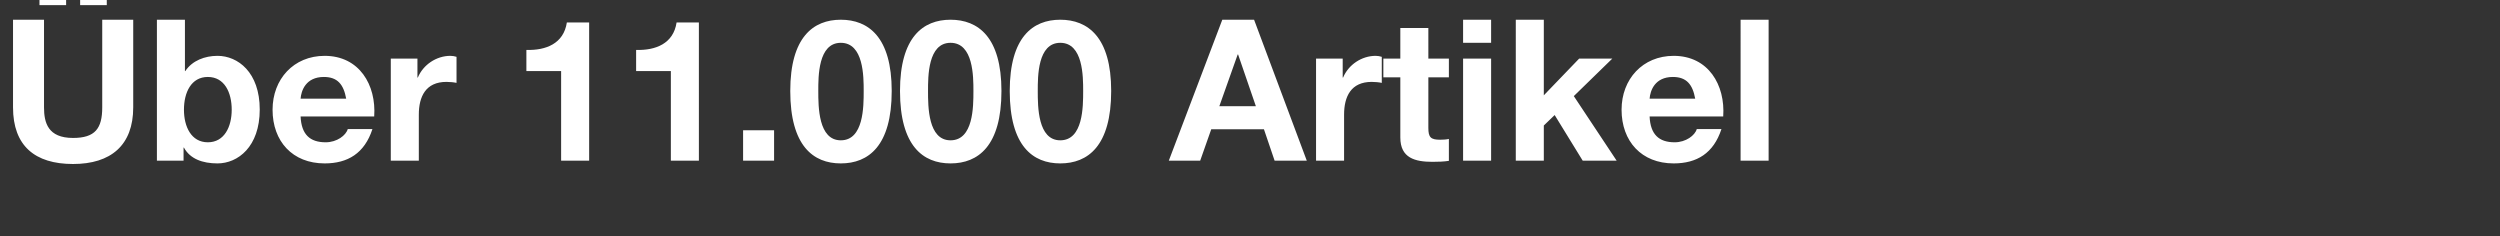 <svg width="687.704" height="65" viewBox="0 0 687.704 65" xmlns="http://www.w3.org/2000/svg"><rect x="0" y="0" width="687.704" height="65" fill="#333333" stroke="none"/><path d="M36.647 5.425h-8.524v24.106c0 5.81-1.954 8.415-8.035 8.415-6.895 0-7.98-4.18-7.98-8.415V5.425H3.582v24.106c0 10.587 6.027 15.582 16.505 15.582 10.37 0 16.56-5.104 16.56-15.582zM10.858 1.408h7.33v-6.353h-7.33zm11.185 0h7.33v-6.353h-7.33zm41.696 28.775c0 4.669-2.009 8.958-6.57 8.958-4.56 0-6.568-4.29-6.568-8.958 0-4.778 2.008-9.013 6.569-9.013 4.56 0 6.57 4.235 6.57 9.013zM43.162 44.19h7.33v-3.583h.109c1.683 3.094 5.103 4.343 9.23 4.343 5.591 0 11.618-4.56 11.618-14.822 0-10.261-6.027-14.767-11.619-14.767-3.474 0-6.95 1.303-8.85 4.18h-.108V5.425h-7.71zm39.525-17.048c.163-2.172 1.412-5.972 6.407-5.972 3.746 0 5.43 2.063 6.135 5.972zm20.251 4.887c.598-8.633-4.072-16.668-13.627-16.668-8.524 0-14.333 6.406-14.333 14.822 0 8.686 5.483 14.767 14.333 14.767 6.352 0 10.967-2.769 13.139-9.447h-6.787c-.488 1.738-2.986 3.638-6.08 3.638-4.344 0-6.678-2.172-6.896-7.112zM107.5 44.19h7.71V31.54c0-4.995 1.9-9.013 7.6-9.013.923 0 2.064.109 2.77.272v-7.167c-.544-.163-1.086-.271-1.684-.271-3.854 0-7.492 2.443-8.958 5.972h-.109V16.12H107.5zm54.564-38.005h-6.135c-.869 5.81-5.755 7.71-11.13 7.547v5.81h9.555V44.19h7.71zm30.186 0h-6.135c-.868 5.81-5.755 7.71-11.13 7.547v5.81h9.556V44.19h7.71zm12.162 38.005h8.524v-8.361h-8.524zm20.685-19.165c0-3.964-.054-13.248 6.19-13.248 6.298 0 6.298 9.284 6.298 13.248 0 4.289 0 13.573-6.298 13.573-6.19 0-6.19-9.284-6.19-13.573zm-7.71 0c0 15.147 6.353 19.925 13.9 19.925 7.6 0 14.007-4.778 14.007-19.925 0-14.822-6.406-19.6-14.007-19.6-7.547 0-13.9 4.778-13.9 19.6zm37.897 0c0-3.964-.054-13.248 6.19-13.248 6.297 0 6.297 9.284 6.297 13.248 0 4.289 0 13.573-6.298 13.573-6.19 0-6.19-9.284-6.19-13.573zm-7.71 0c0 15.147 6.353 19.925 13.9 19.925 7.6 0 14.007-4.778 14.007-19.925 0-14.822-6.407-19.6-14.008-19.6-7.546 0-13.899 4.778-13.899 19.6zm37.897 0c0-3.964-.055-13.248 6.189-13.248 6.298 0 6.298 9.284 6.298 13.248 0 4.289 0 13.573-6.298 13.573-6.19 0-6.19-9.284-6.19-13.573zm-7.71 0c0 15.147 6.352 19.925 13.899 19.925 7.6 0 14.007-4.778 14.007-19.925 0-14.822-6.406-19.6-14.007-19.6-7.547 0-13.899 4.778-13.899 19.6zm62.708-10.044h.108l4.887 14.224h-10.044zM321.52 44.19h8.632l3.04-8.632h14.497l2.931 8.632h8.85L344.974 5.425h-8.741zm40.502 0h7.71V31.54c0-4.995 1.9-9.013 7.6-9.013.923 0 2.063.109 2.77.272v-7.167c-.544-.163-1.087-.271-1.684-.271-3.855 0-7.492 2.443-8.958 5.972h-.109V16.12h-7.33zm30.892-36.485h-7.71v8.416h-4.668v5.158h4.669v16.559c0 5.646 4.072 6.678 8.85 6.678 1.52 0 3.203-.055 4.506-.272v-6.026c-.706.163-1.52.217-2.39.217-2.605 0-3.257-.652-3.257-3.258V21.28h5.647V16.12h-5.647zm17.265-2.28h-7.71v6.352h7.71zm-7.71 38.765h7.71V16.12h-7.71zm14.497 0h7.71v-9.664l2.985-2.878 7.71 12.542h9.338l-11.781-17.754 10.587-10.315h-9.121l-9.719 10.098V5.425h-7.71zm36.81-17.048c.163-2.172 1.412-5.972 6.406-5.972 3.747 0 5.43 2.063 6.136 5.972zm20.251 4.887c.597-8.633-4.072-16.668-13.627-16.668-8.524 0-14.334 6.406-14.334 14.822 0 8.686 5.484 14.767 14.334 14.767 6.352 0 10.967-2.769 13.138-9.447h-6.786c-.489 1.738-2.986 3.638-6.08 3.638-4.344 0-6.679-2.172-6.896-7.112zm4.778 12.161h7.71V5.425h-7.71z" fill="#fff"/></svg>